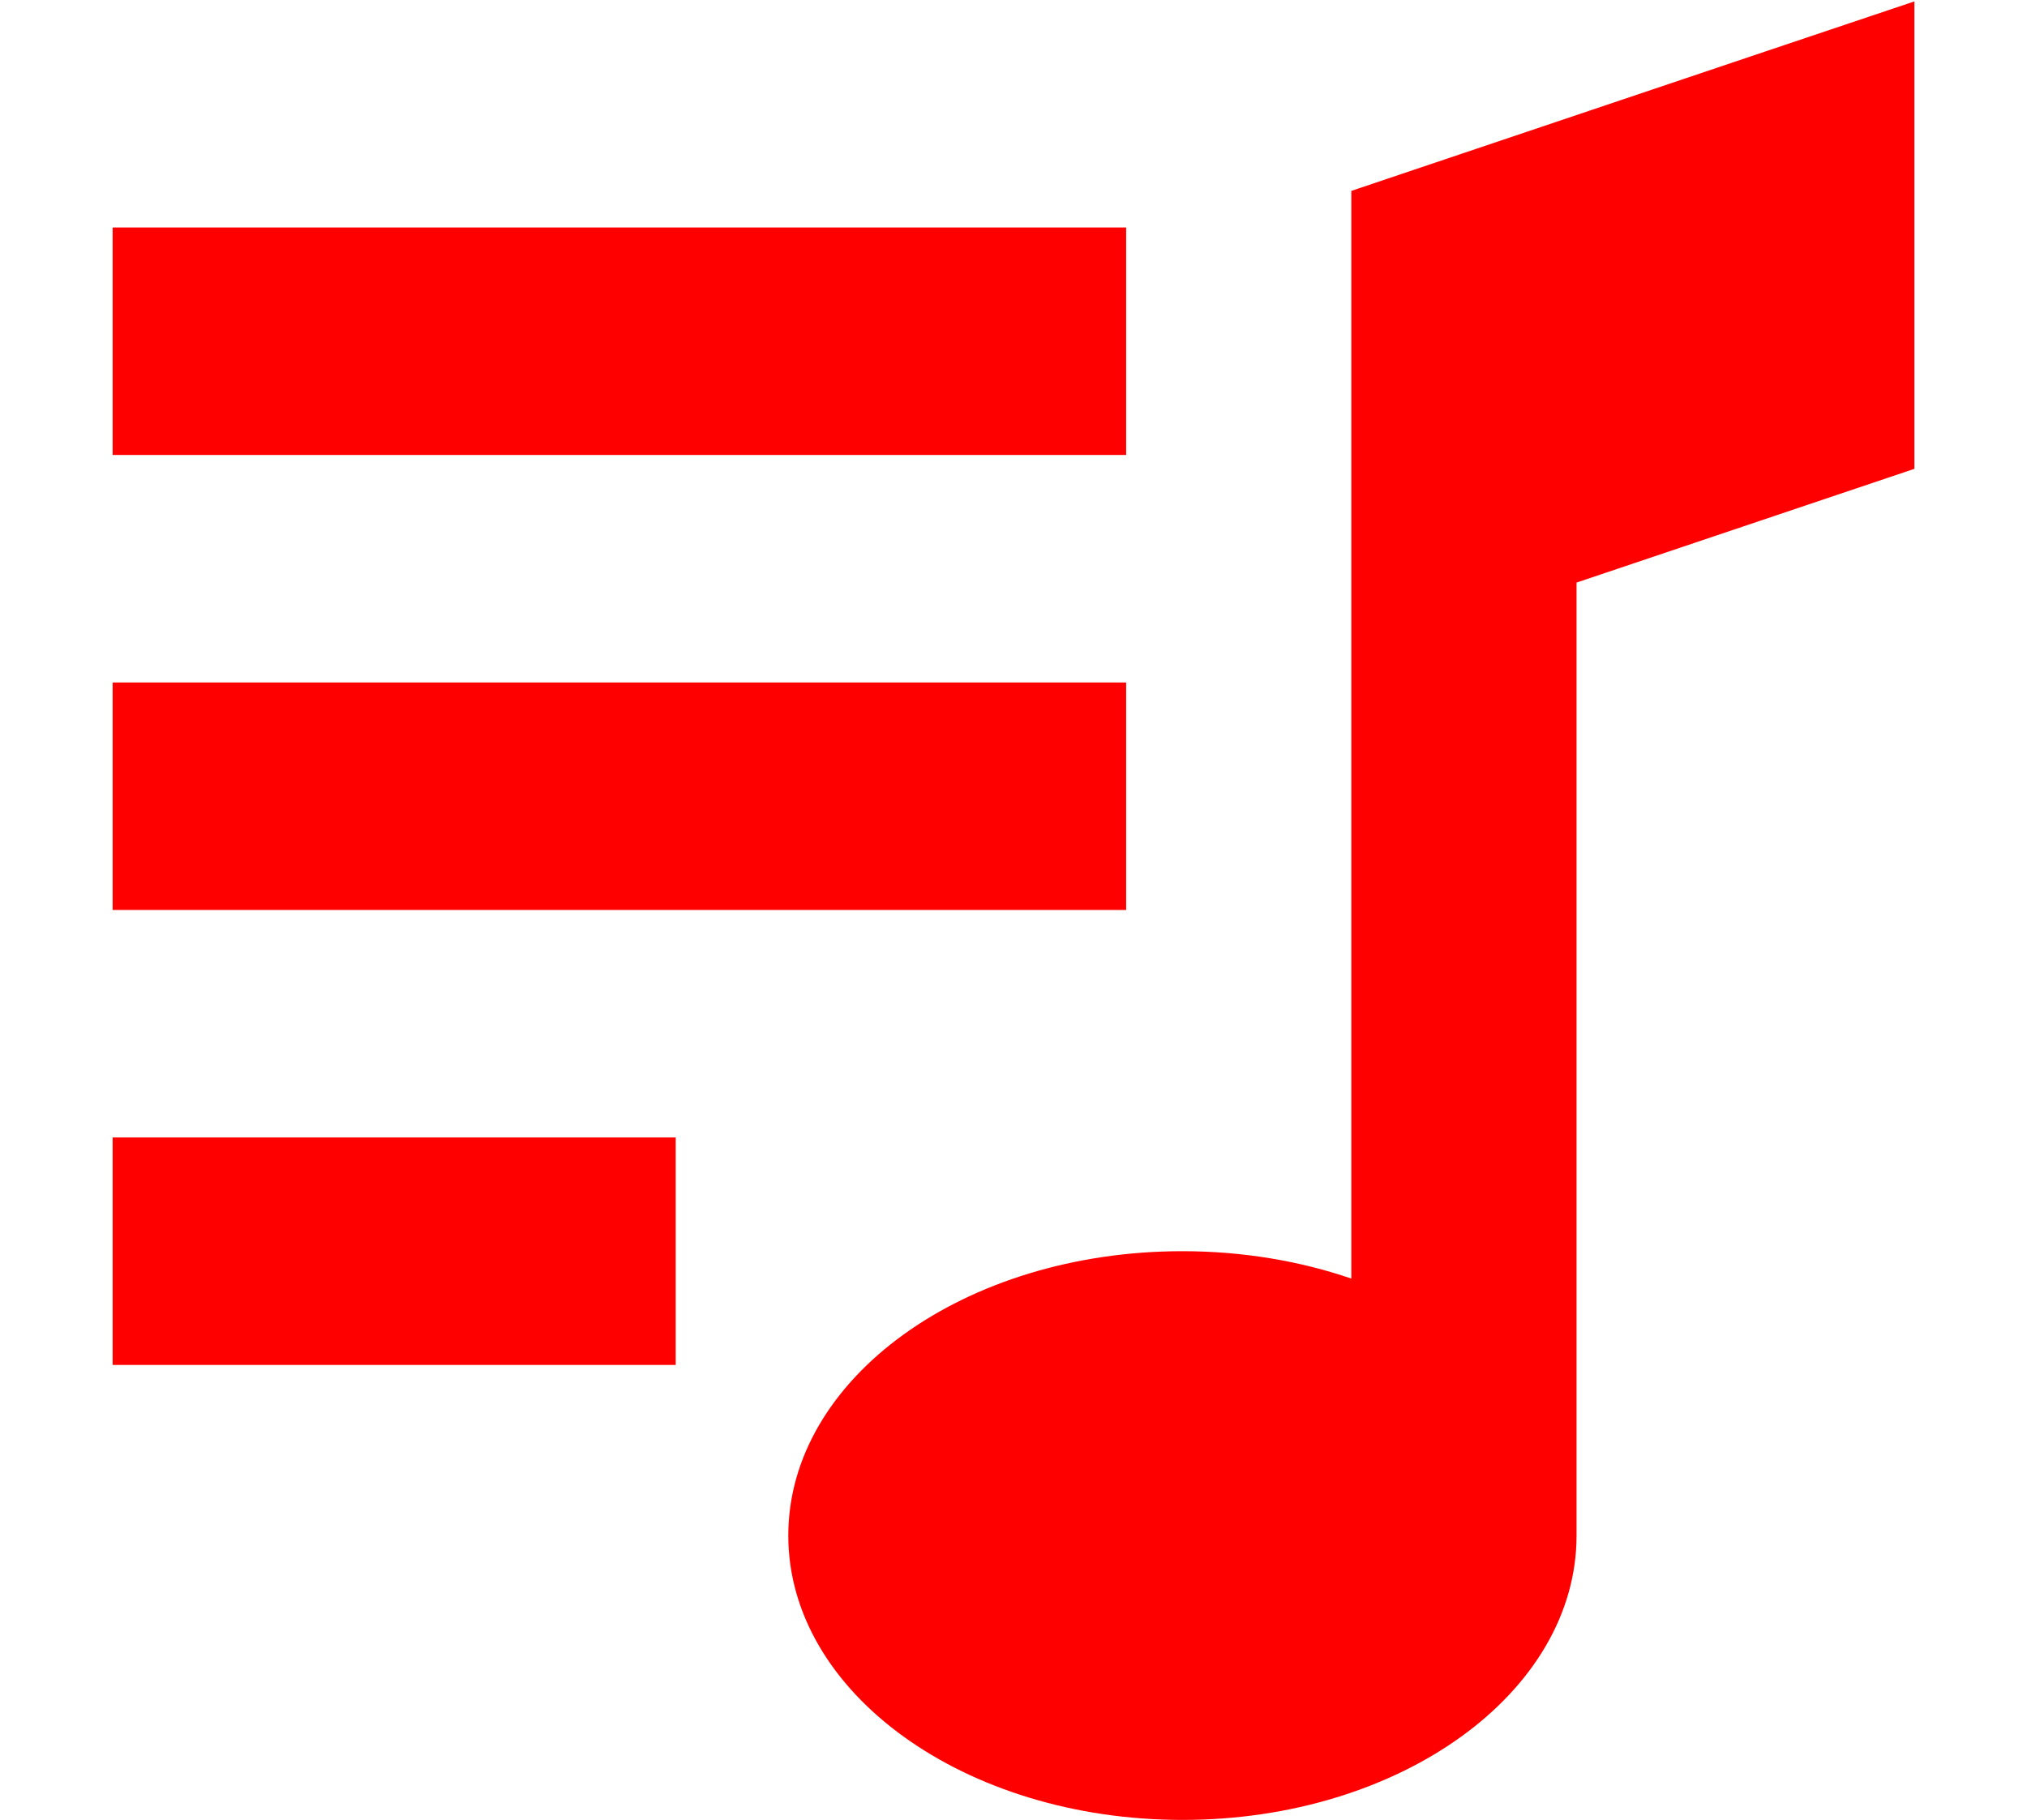 <?xml version="1.0" encoding="UTF-8"?> <svg xmlns="http://www.w3.org/2000/svg" width="49" height="44" viewBox="0 0 49 44" fill="none"><path d="M46.278 0.034V3.85V9.35V11.335L44.415 11.962L38.111 14.085V37.125C38.111 40.923 33.85 44 28.584 44C23.318 44 19.056 40.923 19.056 37.125C19.056 33.326 23.318 30.25 28.584 30.25C30.047 30.25 31.434 30.49 32.667 30.912V12.1V6.6V4.615L34.53 3.987L42.697 1.237L46.278 0.034ZM5.445 5.5H24.5H27.223V11H24.5H5.445H2.723V5.5H5.445ZM5.445 16.5H24.5H27.223V22H24.5H5.445H2.723V16.5H5.445ZM5.445 27.5H13.611H16.334V33H13.611H5.445H2.723V27.5H5.445Z" fill="#FF0000"></path></svg> 